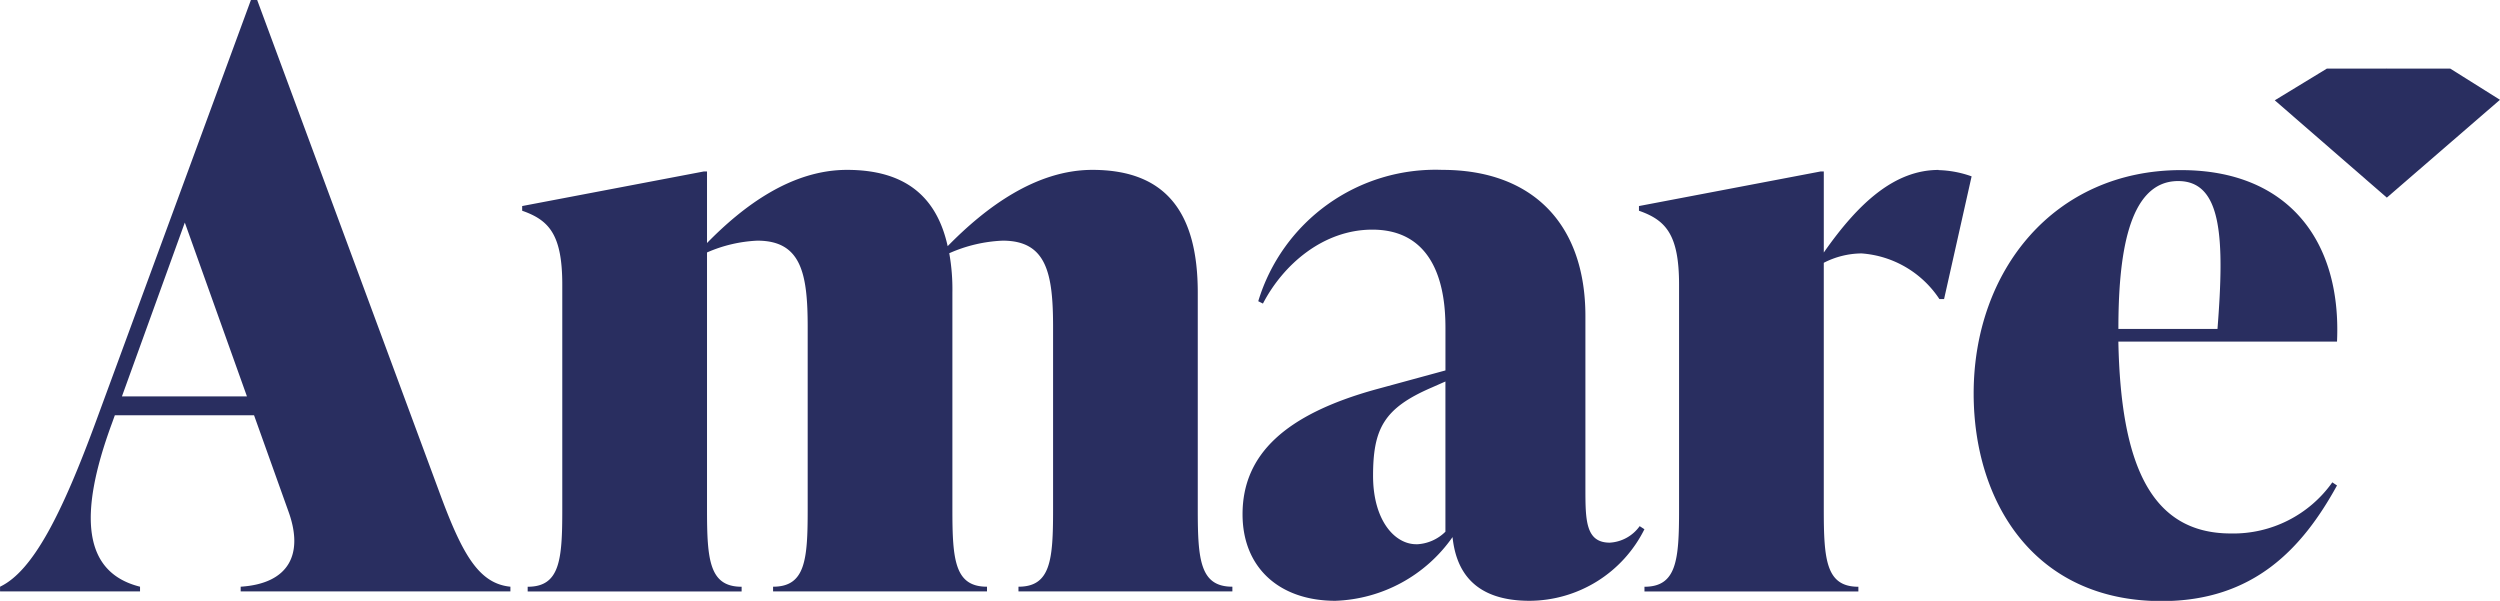 <svg xmlns="http://www.w3.org/2000/svg" xmlns:xlink="http://www.w3.org/1999/xlink" width="160" height="38.455" viewBox="0 0 160 38.455">
  <defs>
    <clipPath id="clip-path">
      <path id="Path_370" data-name="Path 370" d="M0-8.786H160V-47.241H0Z" transform="translate(0 47.241)" fill="#292e60"/>
    </clipPath>
  </defs>
  <g id="Group_199" data-name="Group 199" transform="translate(0 47.241)">
    <g id="Group_196" data-name="Group 196" transform="translate(0 -47.241)" clip-path="url(#clip-path)">
      <g id="Group_195" data-name="Group 195" transform="translate(0 0)">
        <path id="Path_369" data-name="Path 369" d="M-3.76,0h-.4l-9.865,26.828c-2.215,6.04-4.077,9.714-6.191,10.721v.3h8.959v-.3c-3.624-.906-3.976-4.53-1.812-10.419l.2-.554h8.909l2.214,6.191c.956,2.668.05,4.58-3.07,4.782v.3H12.447v-.3c-2.064-.2-3.12-2.164-4.58-6.141ZM-8.391,14.244l3.976,11.124h-8Zm64.829,4.48c0-5.033-1.963-7.852-6.745-7.852-3.624,0-6.845,2.416-9.261,4.882-.7-3.171-2.718-4.882-6.443-4.882-3.523,0-6.594,2.265-8.959,4.681v-4.58h-.2L13.2,13.187v.3c1.711.6,2.567,1.51,2.567,4.732v14.4c0,3.221-.151,4.933-2.215,4.933v.3H27.245v-.3c-2.064,0-2.215-1.712-2.215-4.933V16.157a9.027,9.027,0,0,1,3.221-.755c2.819,0,3.222,2.114,3.222,5.537V32.616c0,3.221-.151,4.933-2.215,4.933v.3H42.949v-.3c-2.064,0-2.215-1.712-2.215-4.933V18.724a13.118,13.118,0,0,0-.2-2.517,9.329,9.329,0,0,1,3.422-.805c2.819,0,3.222,2.114,3.222,5.537V32.616c0,3.221-.151,4.933-2.215,4.933v.3H58.653v-.3c-2.064,0-2.215-1.712-2.215-4.933ZM84.72,33.673a2.524,2.524,0,0,1-1.913,1.057c-1.56,0-1.56-1.46-1.56-3.523V20.234c0-5.939-3.422-9.362-9.16-9.362a11.853,11.853,0,0,0-11.778,8.406l.3.151c1.308-2.517,3.876-4.732,7-4.732,4.681,0,4.681,5.034,4.681,6.443v2.567l-4.429,1.207c-5.839,1.611-8.557,4.178-8.557,8,0,3.423,2.366,5.537,5.939,5.537a9.554,9.554,0,0,0,7.5-4.077c.2,1.862,1.107,4.077,4.932,4.077a8.251,8.251,0,0,0,7.349-4.58ZM70.425,34.831c-1.409,0-2.768-1.56-2.768-4.379,0-3.02.7-4.328,3.725-5.637l.906-.4v9.614a2.777,2.777,0,0,1-1.862.806m33.426-23.959c-2.818,0-5.134,2.114-7.348,5.285V10.973h-.2L84.674,13.187v.3c1.711.6,2.567,1.51,2.567,4.732v14.4c0,3.221-.151,4.933-2.214,4.933v.3h13.69v-.3c-2.064,0-2.214-1.712-2.214-4.933v-15.8a5.365,5.365,0,0,1,2.416-.6,6.534,6.534,0,0,1,4.983,2.92h.3l1.762-7.852a6.787,6.787,0,0,0-2.114-.4m15.533,0c-8.154,0-13.288,6.443-13.288,14.295,0,6.946,3.876,13.288,12.03,13.288,5.889,0,9.01-3.372,11.224-7.4l-.3-.2a7.769,7.769,0,0,1-6.493,3.272c-5.184,0-7.047-4.53-7.2-12.281H129.35c.3-6.544-3.221-10.973-9.966-10.973m-.2.7c2.818,0,2.97,3.674,2.516,9.462h-6.342c0-4.48.554-9.462,3.826-9.462" transform="translate(20.219)" fill="#292e60"/>
      </g>
    </g>
    <g id="Group_197" data-name="Group 197" transform="translate(145.586 -42.86)">
      <path id="Path_371" data-name="Path 371" d="M-1.635,0H-5.453L-8.789,2.031l7.171,6.228L5.474,2.126h.011v-.01L5.625,2,2.439,0H-1.6l-.017-.007Z" transform="translate(8.789 0.008)" fill="#292e60"/>
    </g>
  </g>
</svg>
